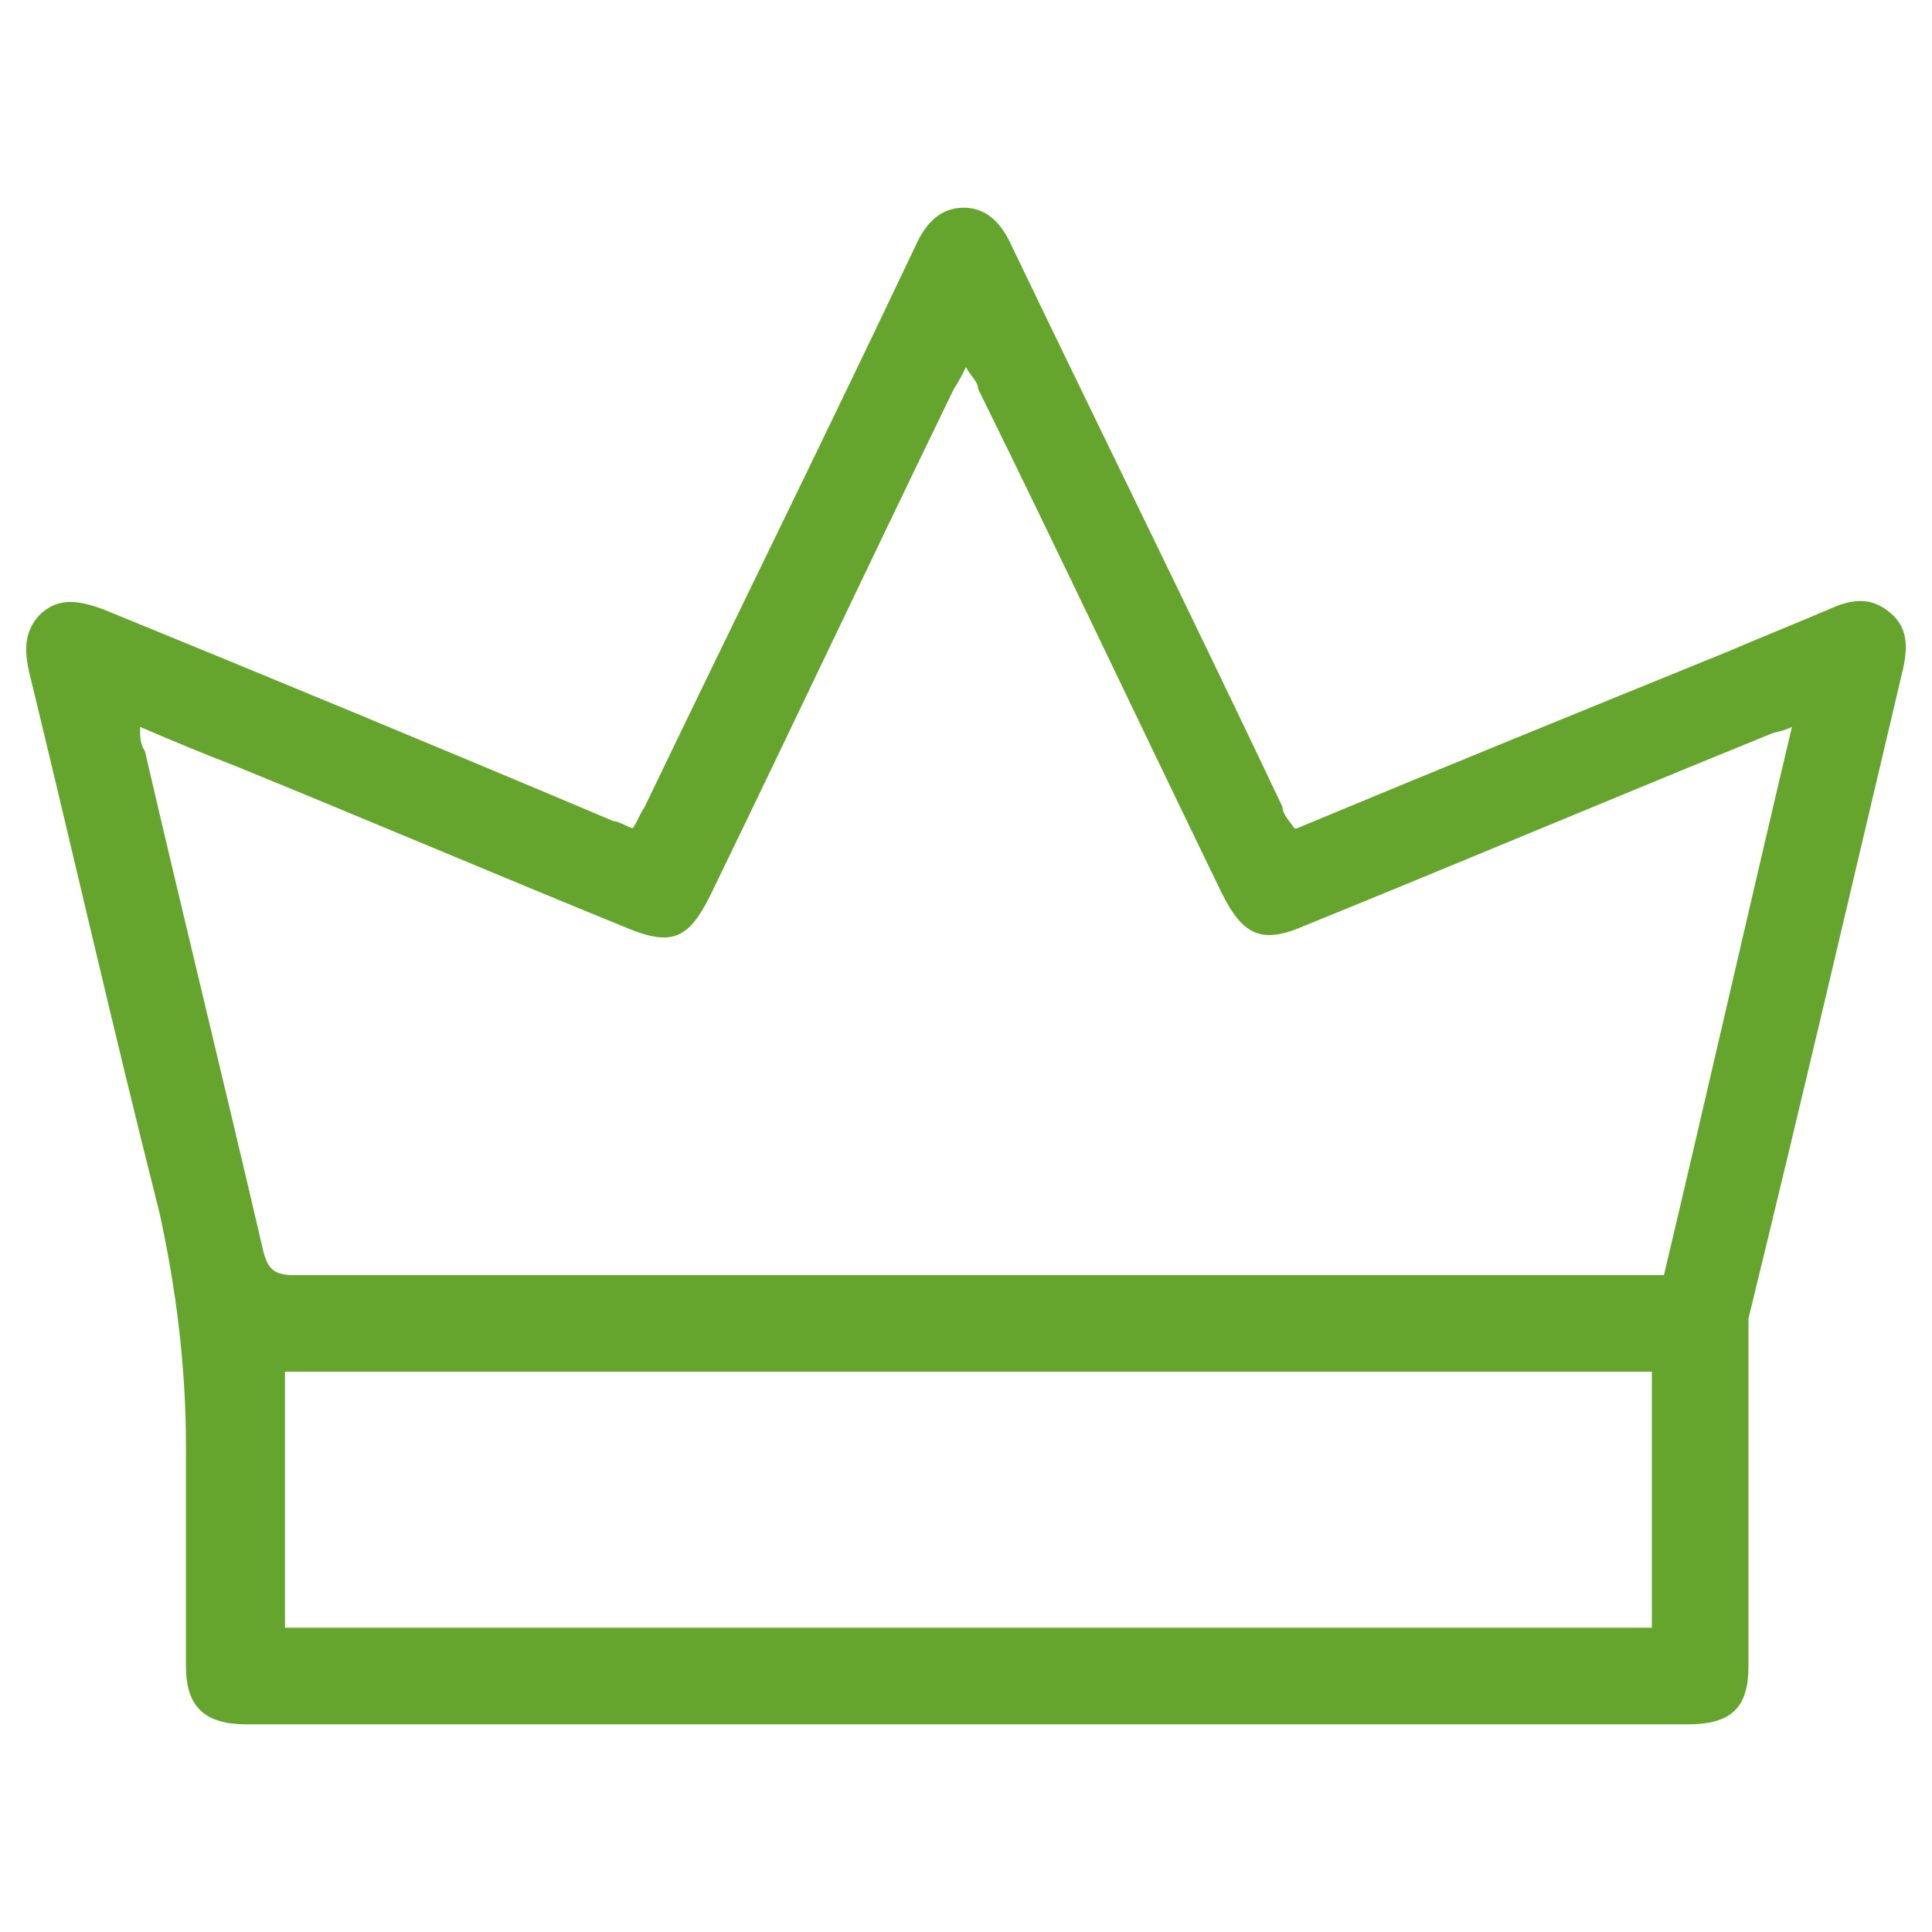 <?xml version="1.0" encoding="UTF-8"?>
<svg id="Camada_1" data-name="Camada 1" xmlns="http://www.w3.org/2000/svg" version="1.1" viewBox="0 0 80 80">
  <defs>
    <style>
      .cls-1 {
        fill: #65a52d;
        stroke-width: 0px;
      }
    </style>
  </defs>
  <path class="cls-1" d="M53.7,34.3c6-2.5,11.9-4.9,17.8-7.3,1.4-.6,2.9-1.2,4.3-1.8.9-.4,1.7-.5,2.5.2.7.6.7,1.4.5,2.3-2.1,8.9-4.2,17.9-6.4,26.9v14.4c0,1.7-.7,2.4-2.5,2.4H10.2c-1.7,0-2.5-.7-2.5-2.4v-9.1c0-3.3-.4-6.5-1.1-9.7-1.9-7.5-3.6-15-5.4-22.4-.2-.9-.2-1.7.5-2.4.8-.7,1.6-.5,2.5-.2,7.1,2.9,14.1,5.8,21.2,8.8.2,0,.5.2.8.3.2-.3.3-.6.5-.9,3.7-7.7,7.5-15.4,11.2-23.2.4-.9,1-1.6,2-1.6s1.6.7,2,1.6c3.7,7.7,7.5,15.4,11.2,23.2,0,.3.3.6.5.9h0ZM68.7,52.8h.2c1.8-7.6,3.5-15.1,5.3-22.7-.4.2-.7.2-.9.3-6.4,2.6-12.8,5.3-19.2,7.9-1.8.8-2.6.5-3.5-1.3-3.4-7-6.7-14-10.1-20.9,0-.3-.3-.5-.5-.9-.2.4-.3.6-.5.9-3.4,7-6.7,14-10.1,21-.9,1.8-1.6,2.1-3.5,1.3-5.4-2.2-10.8-4.5-16.2-6.7-1.3-.5-2.5-1-3.9-1.6,0,.4,0,.7.2,1,1.6,6.9,3.3,13.8,4.9,20.7.2.8.5,1,1.3,1h55.5M11.8,56.8v10.6h56.6v-10.6s-56.6,0-56.6,0Z"/>
</svg>